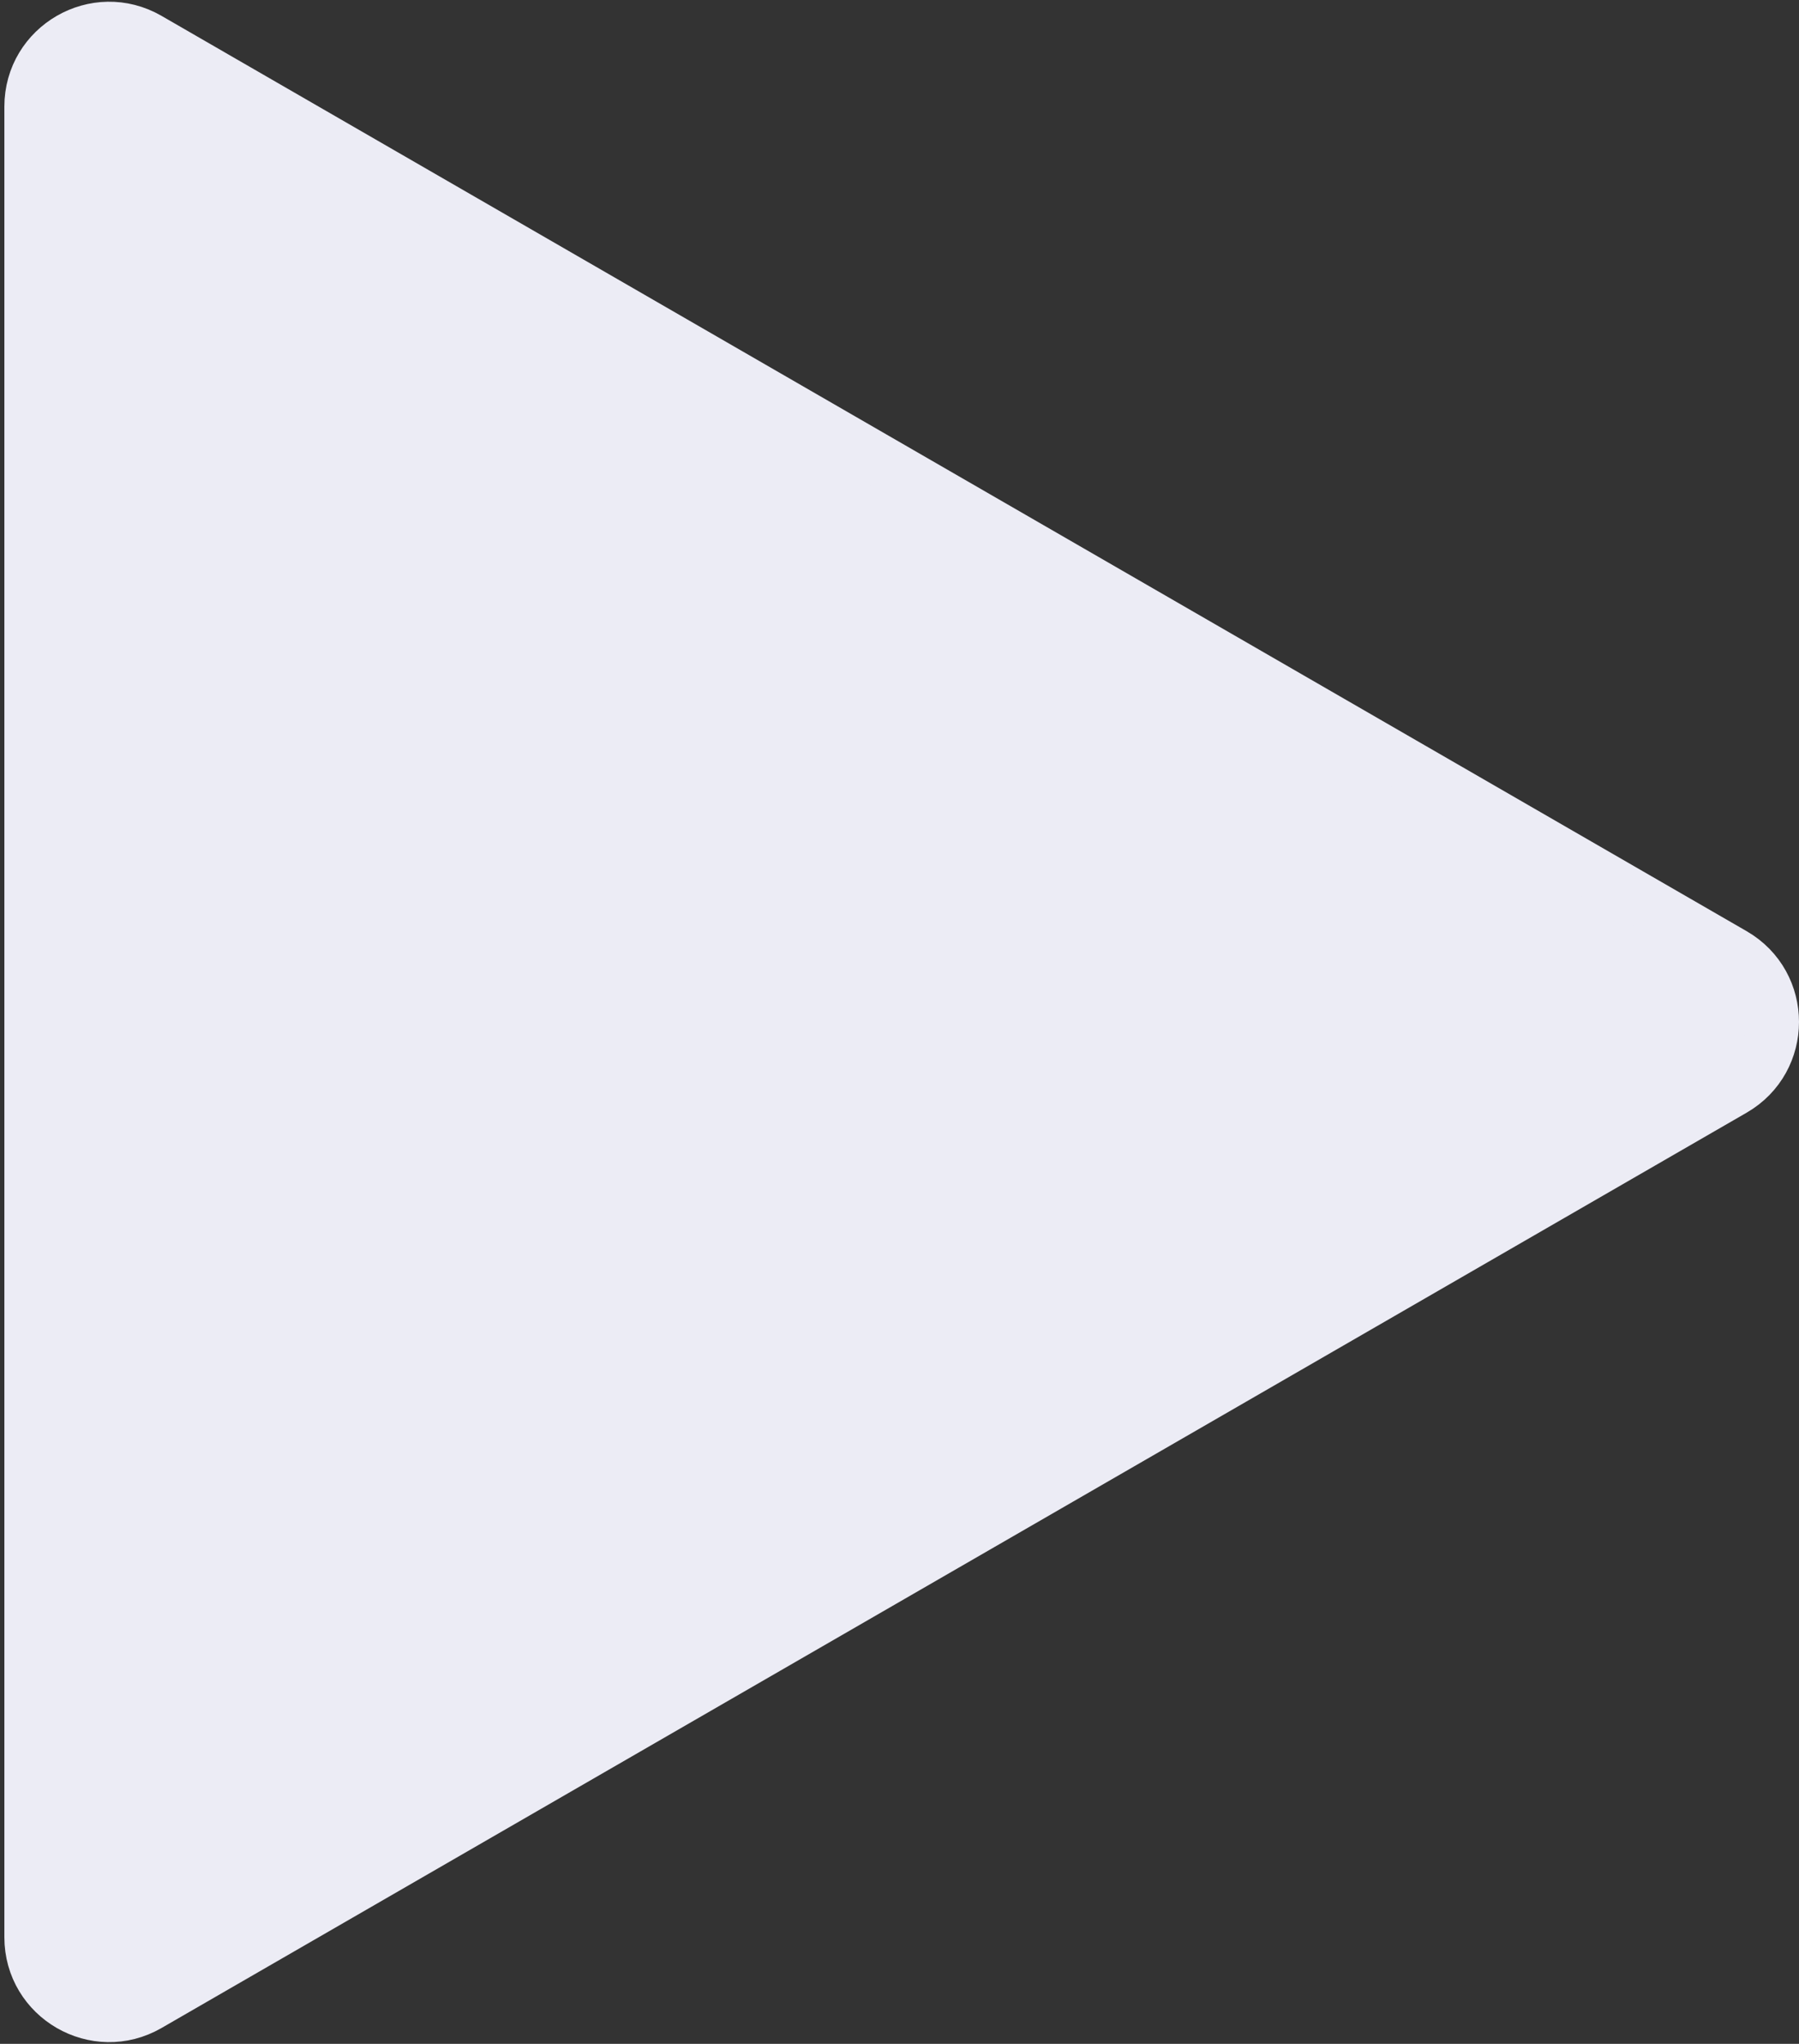 <?xml version="1.0" encoding="UTF-8"?> <svg xmlns="http://www.w3.org/2000/svg" width="103" height="117" viewBox="0 0 103 117" fill="none"><rect x="0" y="0" width="103" height="117" fill="#333333" stroke="none"/> <path d="M8.5 114.792L99.25 62.397C102.25 60.665 102.25 56.335 99.25 54.603L8.5 2.208C5.5 0.476 1.75 2.641 1.75 6.105L1.75 110.895C1.75 114.359 5.5 116.524 8.5 114.792Z" fill="#ECECF5" stroke="#ECECF5" stroke-width="3"></path> </svg> 